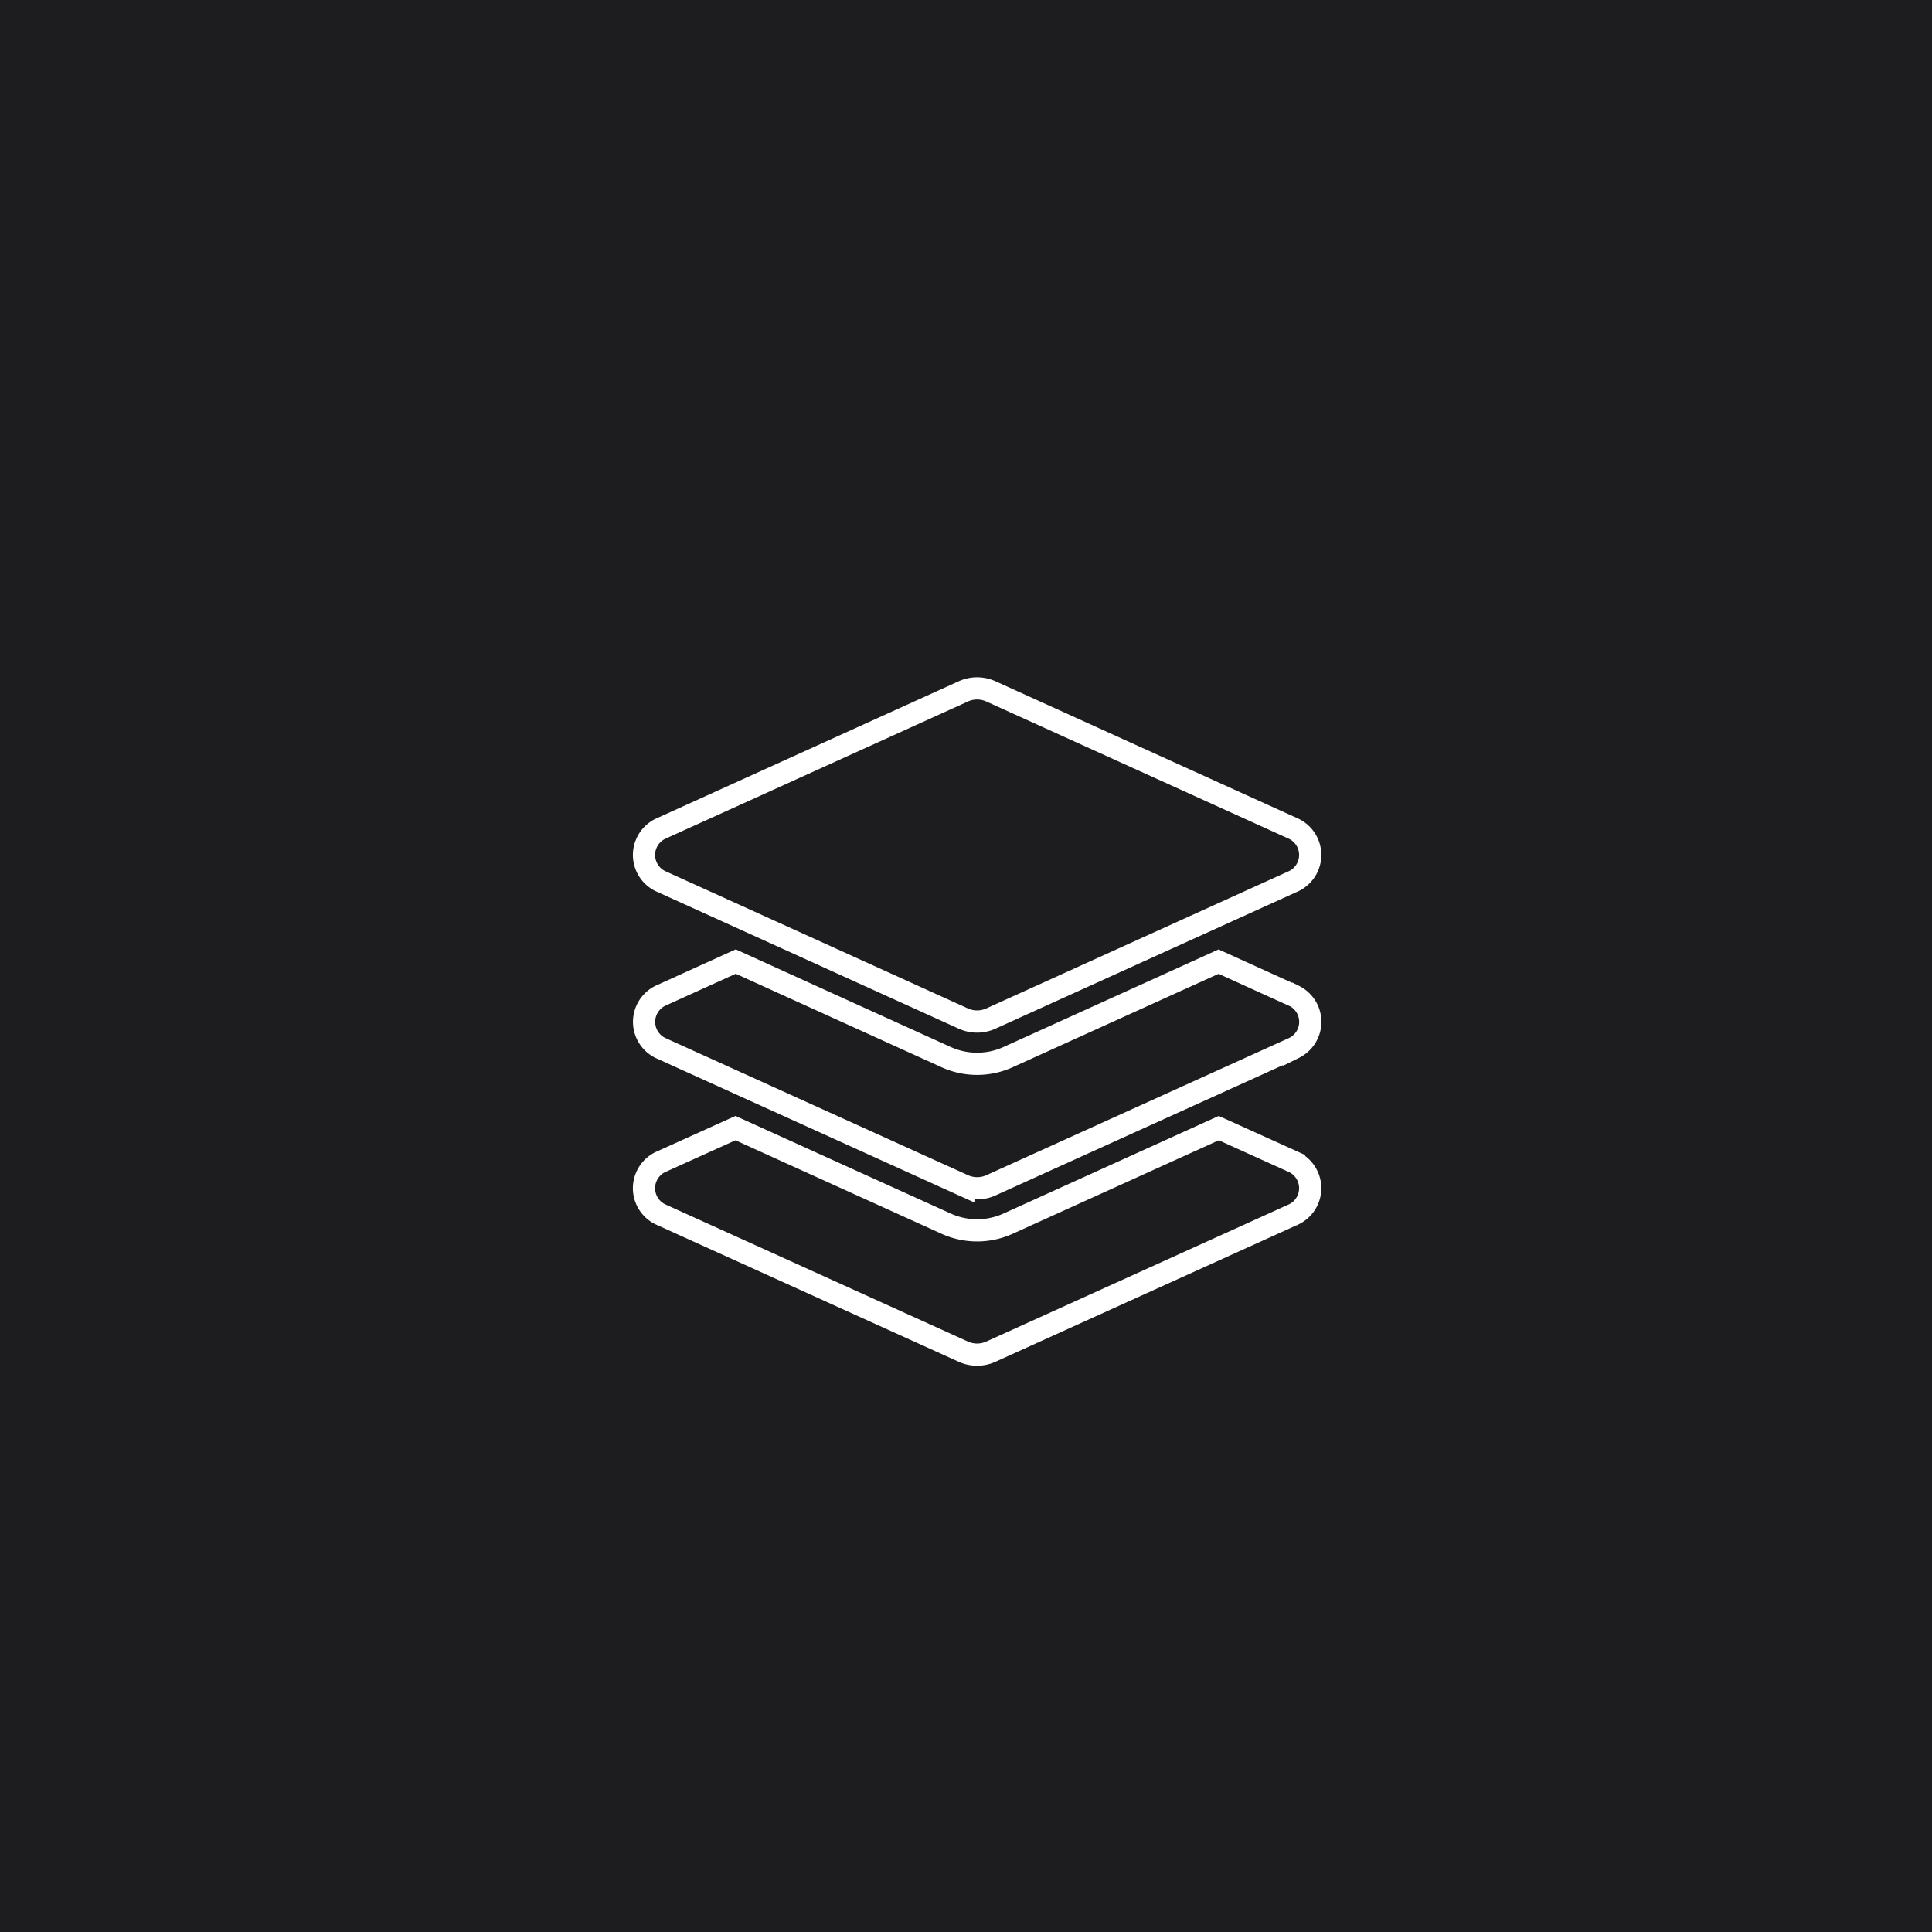 <svg xmlns="http://www.w3.org/2000/svg" width="87" height="87" viewBox="0 0 87 87">
  <g id="scalable-icon" transform="translate(-969 -5828)">
    <rect id="Rectangle_20034" data-name="Rectangle 20034" width="87" height="87" transform="translate(969 5828)" fill="#1d1d1f"/>
    <path id="Icon_awesome-layer-group" data-name="Icon awesome-layer-group" d="M.727,8.673l13.649,6.192a1.5,1.5,0,0,0,1.247,0L29.272,8.673a1.309,1.309,0,0,0,0-2.346L15.624.135a1.5,1.5,0,0,0-1.247,0L.727,6.327a1.31,1.31,0,0,0,0,2.346Zm28.546,5.173-3.4-1.543L16.4,16.6a3.378,3.378,0,0,1-2.8,0L4.131,12.3l-3.4,1.543a1.308,1.308,0,0,0,0,2.344l13.649,6.187a1.5,1.5,0,0,0,1.247,0l13.649-6.187a1.308,1.308,0,0,0,0-2.344Zm0,7.488L25.882,19.8,16.4,24.1a3.378,3.378,0,0,1-2.8,0L4.119,19.8.727,21.334a1.308,1.308,0,0,0,0,2.344l13.649,6.187a1.5,1.5,0,0,0,1.247,0l13.649-6.187A1.308,1.308,0,0,0,29.273,21.334Z" transform="translate(998 5859)" fill="none" stroke="#fff" stroke-width="1"/>
  </g>
</svg>
